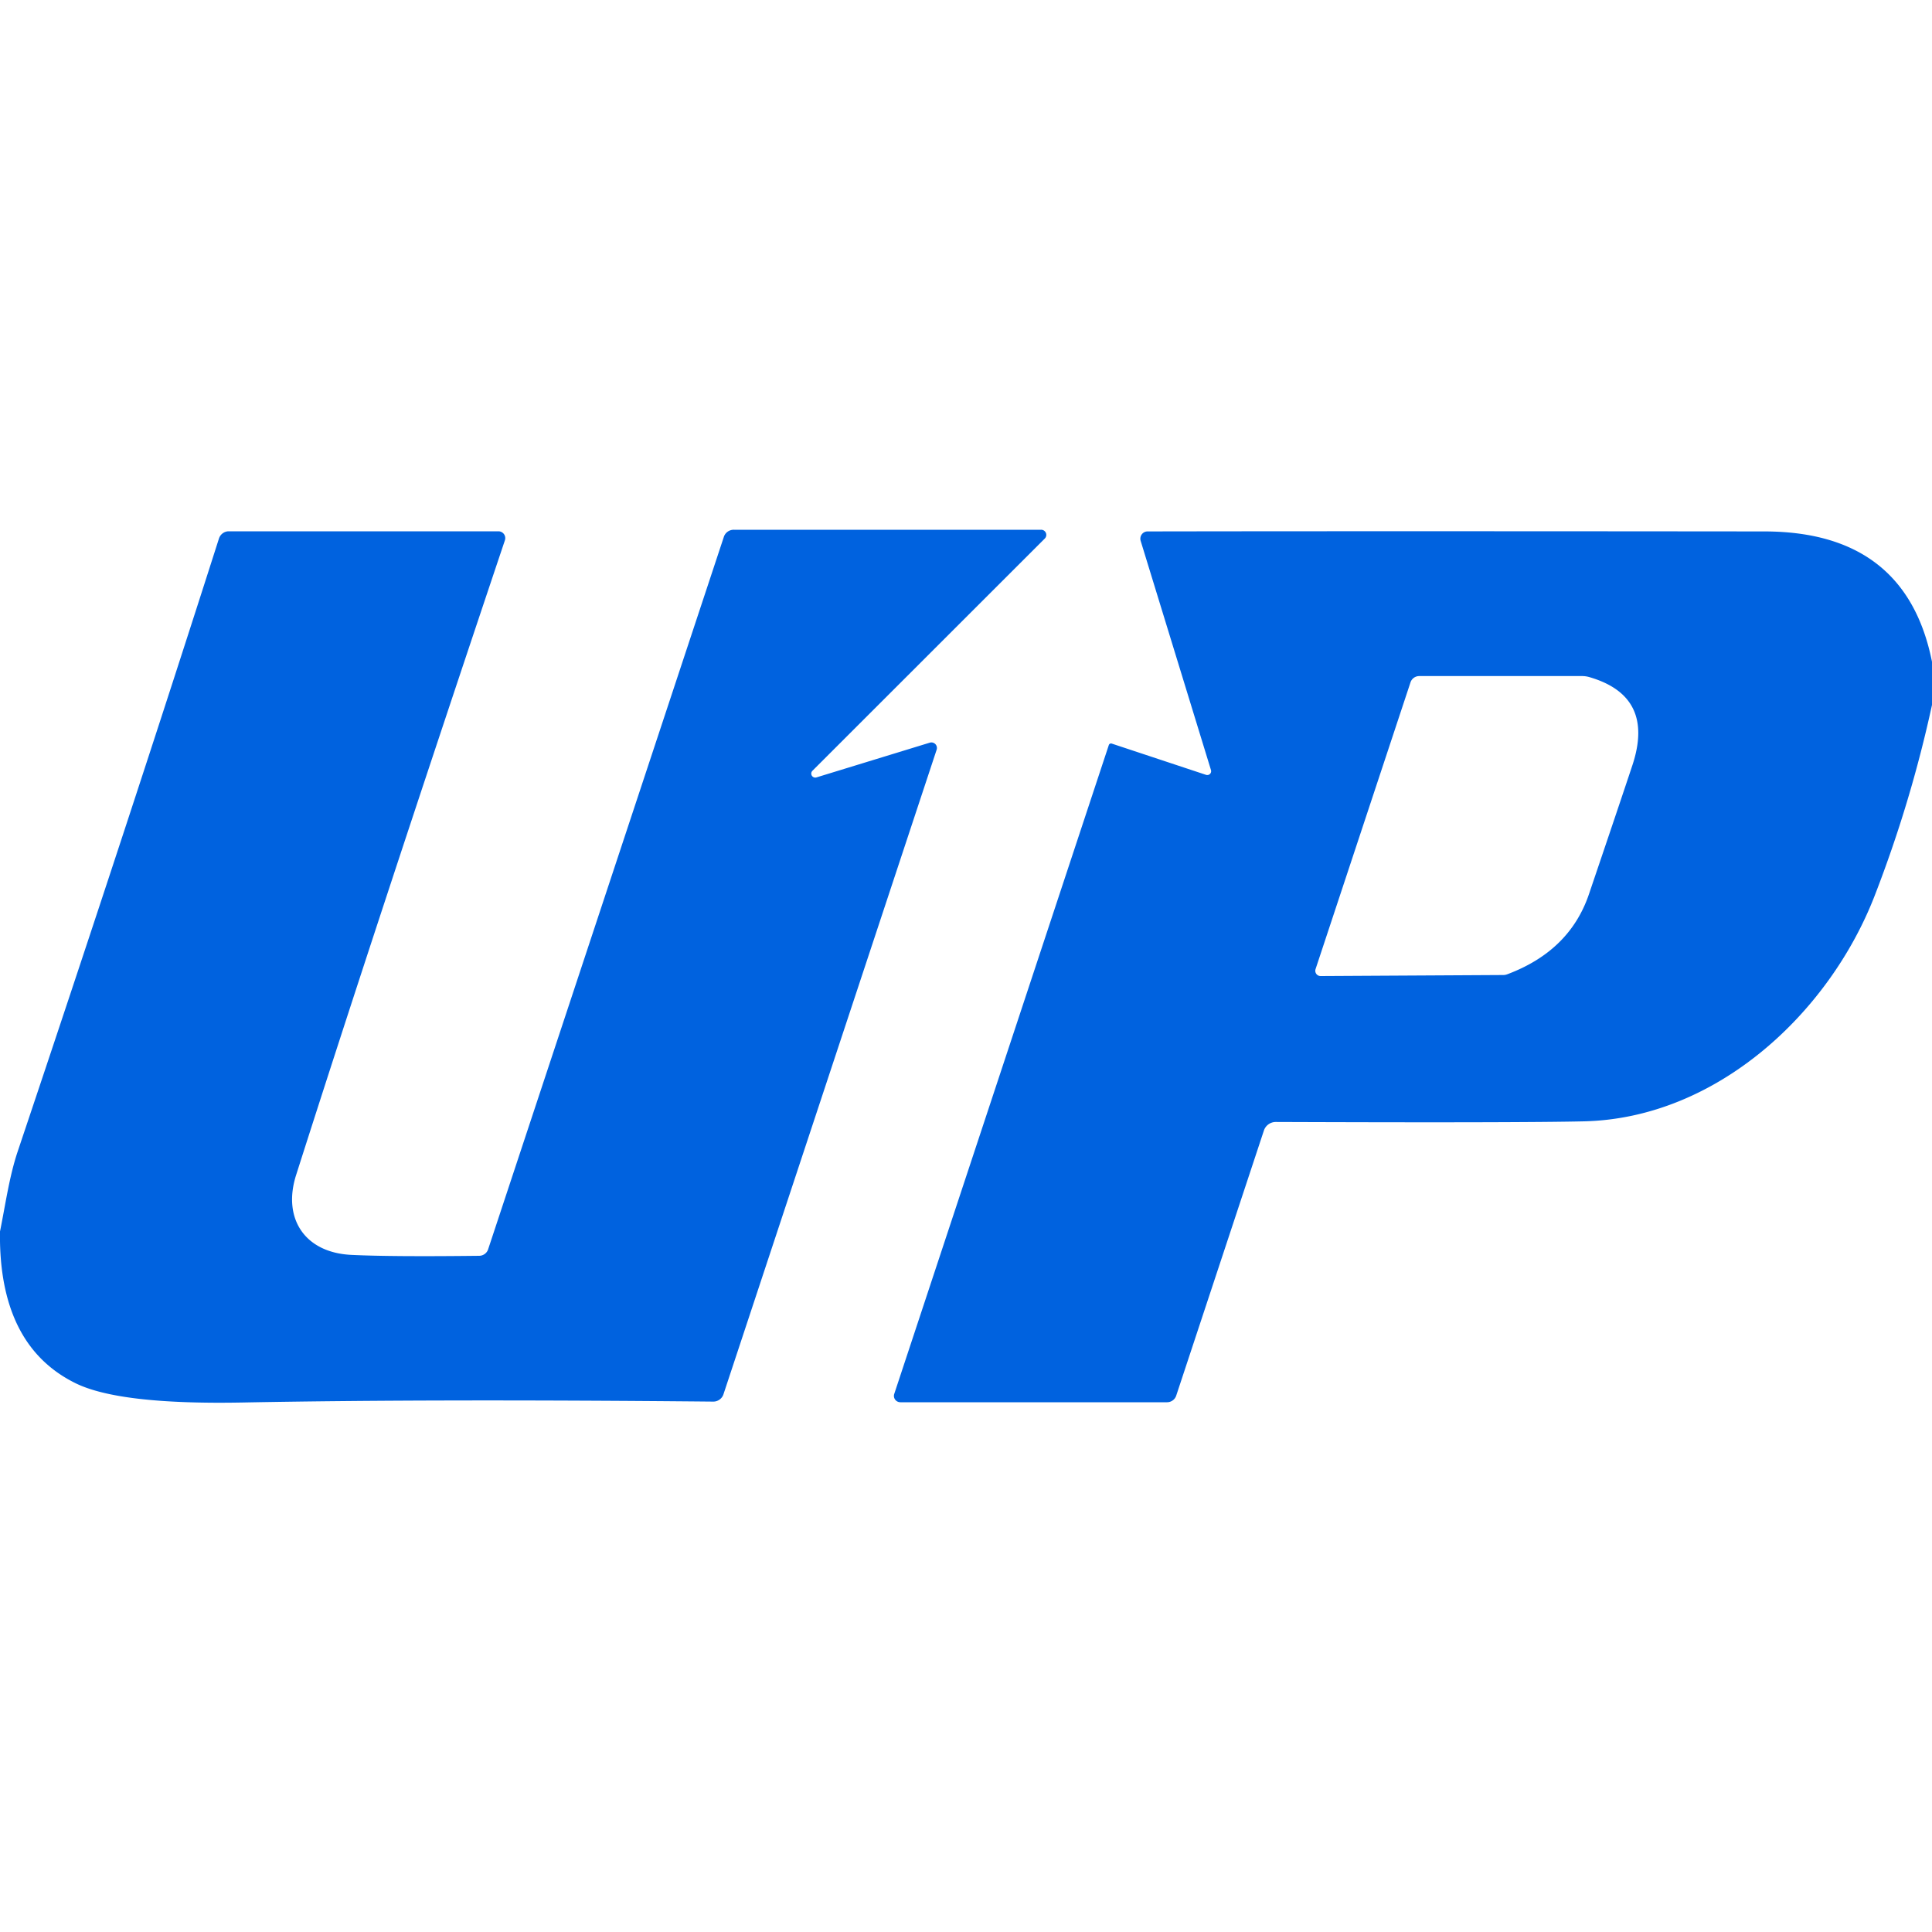 <svg xmlns="http://www.w3.org/2000/svg" viewBox="0 0 150 150"><path fill="#0062df" d="M0 96.37v-.76c.42-2.07.72-4.26 1.37-6.2Q10.12 63.35 17 41.81a.81.8-81 0 1 .76-.56H38.7a.53.53 0 0 1 .5.7Q29.18 71.81 22.99 91.23c-1.07 3.36.66 6.03 4.3 6.2q3.08.15 9.91.07a.74.73 8.6 0 0 .7-.51l18.3-55.31a.81.8 8.9 0 1 .77-.55h23.86a.4.4 0 0 1 .29.68L63.07 59.85a.31.31 0 0 0 .31.51l8.81-2.7a.43.43 0 0 1 .53.55l-16.55 50.04a.83.83 0 0 1-.79.57q-21.97-.21-36.55.07-9.56.18-12.97-1.5Q.14 104.57 0 96.37ZM150 51.38v3.35q-1.64 7.56-4.45 14.81c-3.54 9.13-12.28 17.27-22.55 17.52q-5.18.12-23.95.05a.97.97 0 0 0-.92.66l-6.81 20.59a.75.75 0 0 1-.71.51h-20.7a.5.49 9.2 0 1-.48-.65l16.66-50.38a.18.18 0 0 1 .22-.11l7.33 2.43a.3.3 0 0 0 .38-.37l-5.46-17.8a.57.56 81.6 0 1 .54-.73q16.4-.03 47.89 0 10.99.01 13.01 10.12Zm-47.46 24.4 14.18-.08a.85.82-55.2 0 0 .31-.06q4.85-1.82 6.34-6.23 2.3-6.78 3.36-9.97 1.8-5.4-3.37-6.88a2.11 1.85 48.8 0 0-.52-.07h-12.65a.72.71 9 0 0-.68.49l-7.37 22.26a.41.41 0 0 0 .4.54Z"/></svg>